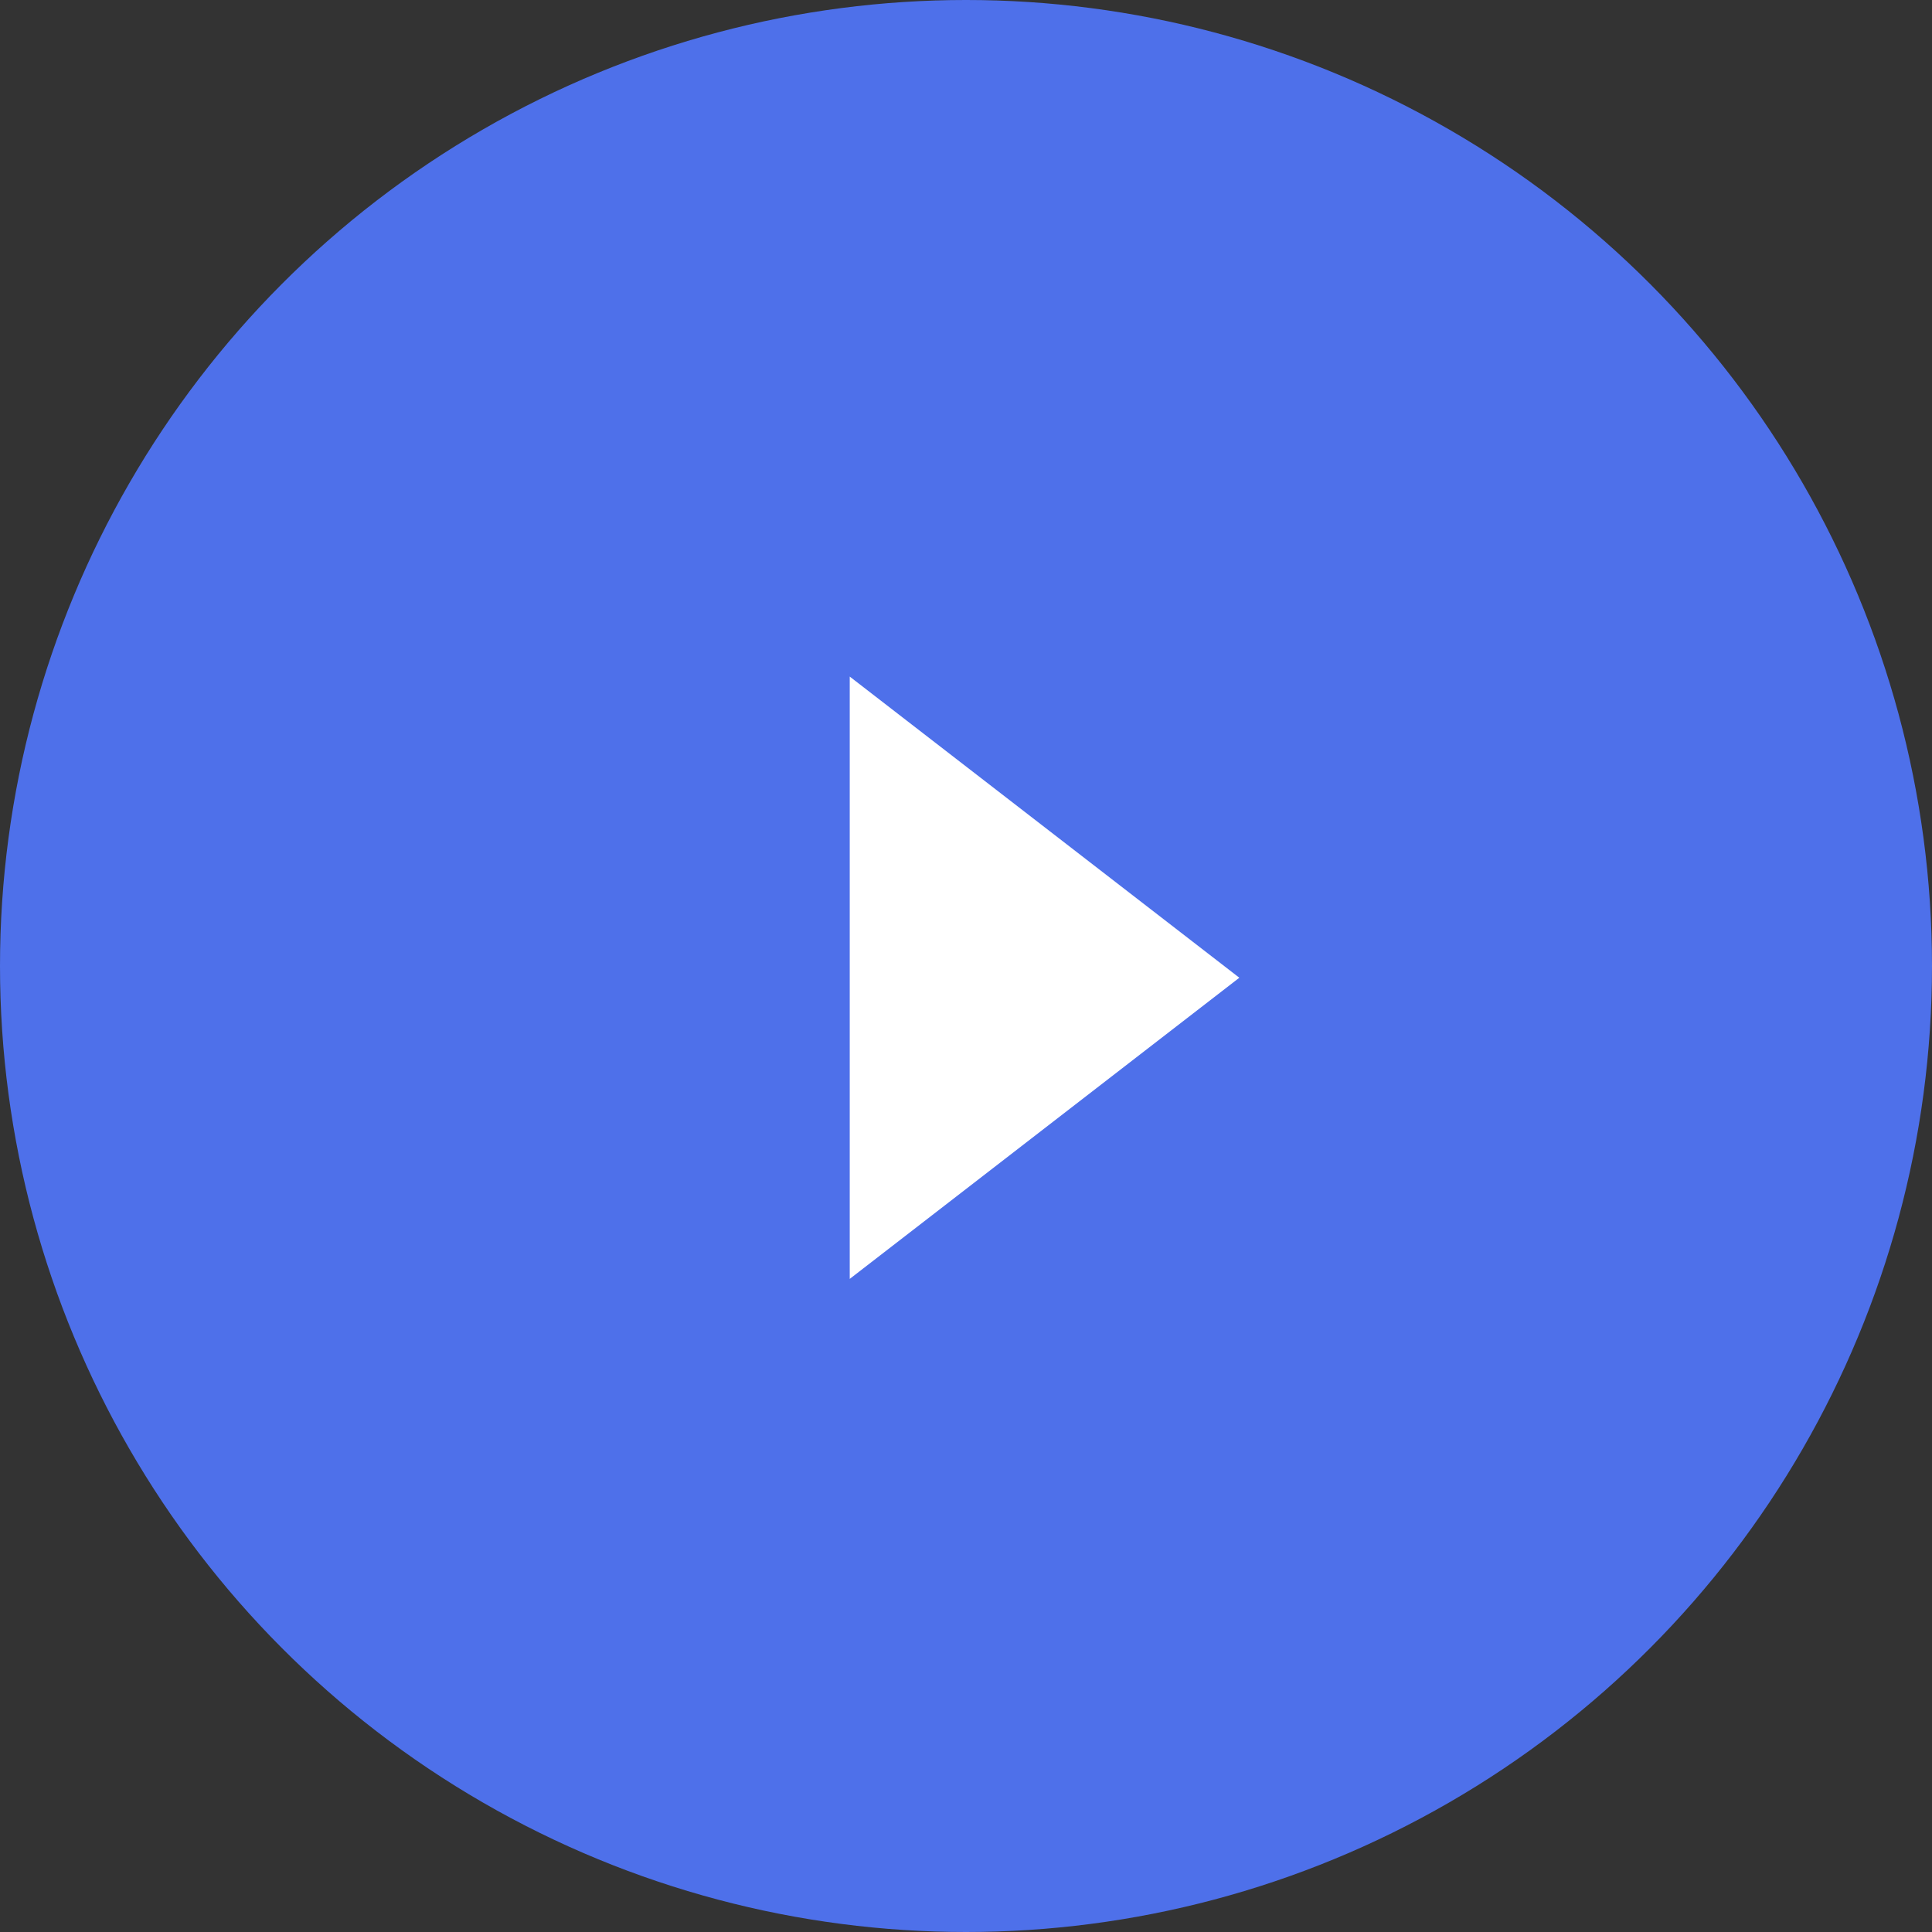 <svg id="Group_29353" data-name="Group 29353" xmlns="http://www.w3.org/2000/svg" width="40" height="40" viewBox="0 0 40 40">
  <rect x="0" y="0" width="40" height="40" fill="#333333" stroke="none"/>
  <circle id="Ellipse_2" data-name="Ellipse 2" cx="20" cy="20" r="20" fill="#4e70ea"/>
  <path id="Icon_ionic-md-arrow-dropright" data-name="Icon ionic-md-arrow-dropright" d="M13.5,9l8.066,6.235L13.5,21.47Z" transform="translate(4.093 5.008)" fill="#fff"/>
</svg>
